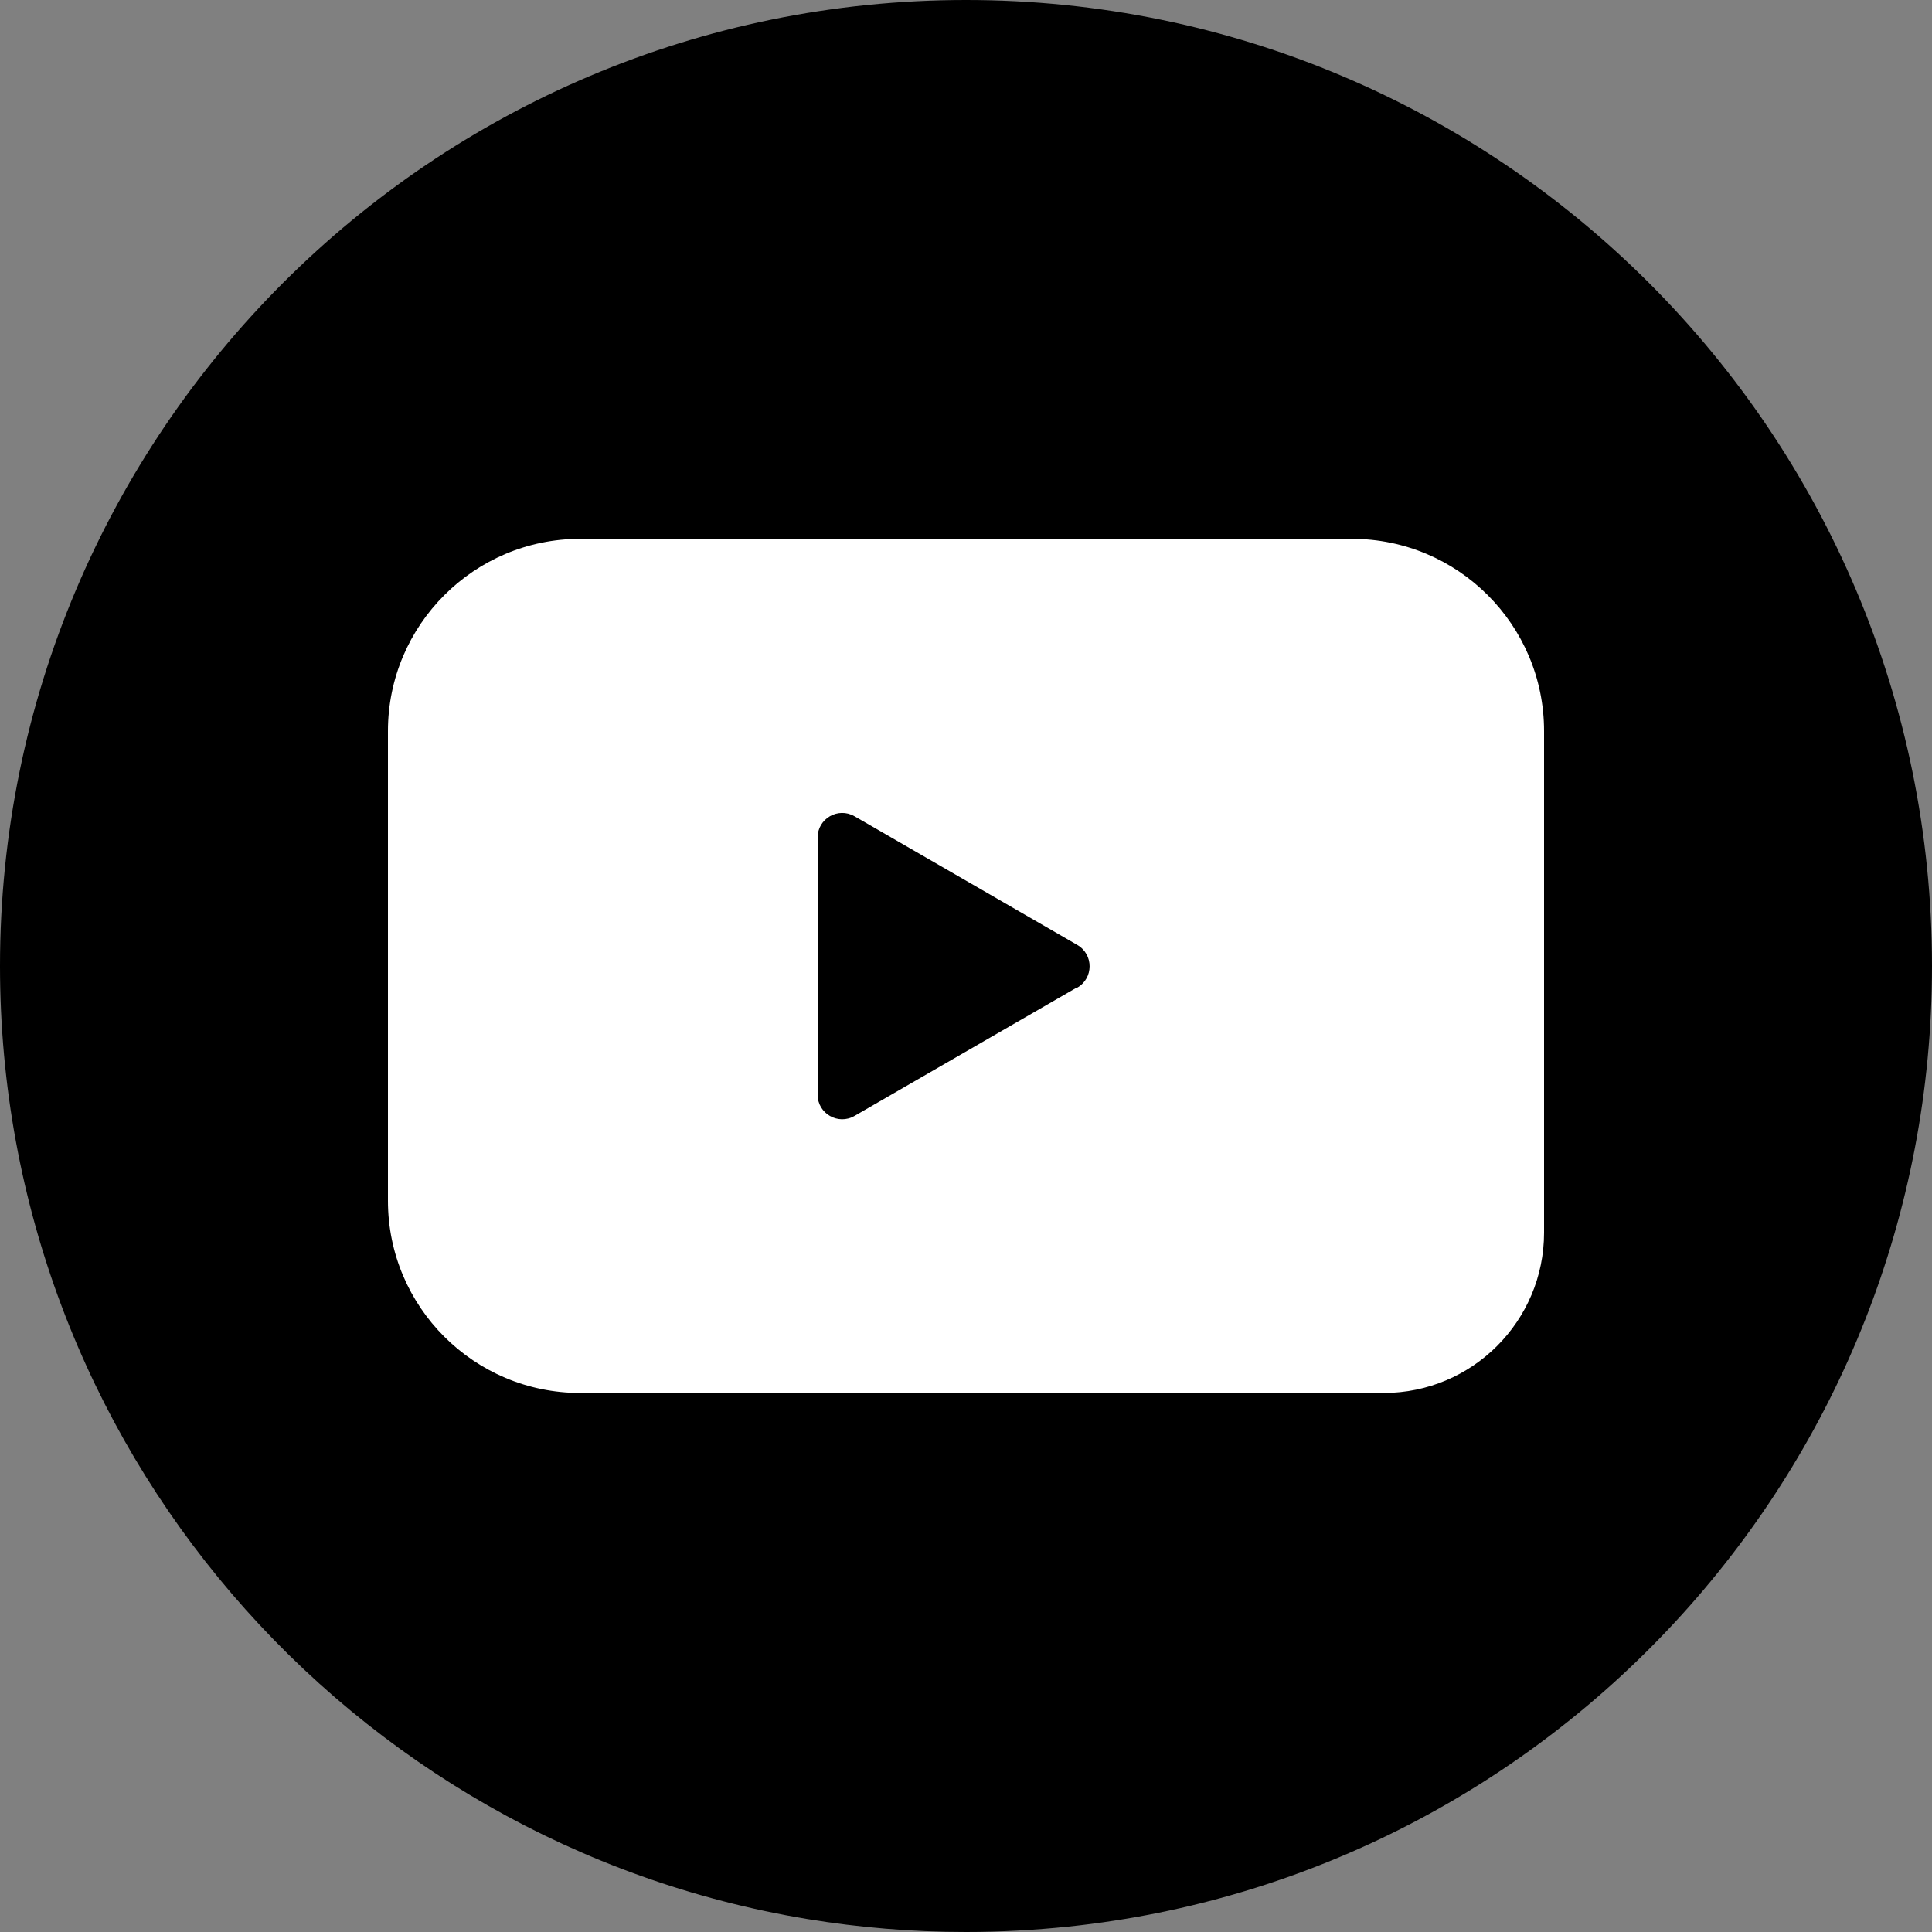 <?xml version="1.0" encoding="UTF-8"?><svg id="Capa_1" xmlns="http://www.w3.org/2000/svg" viewBox="0 0 100 100"><rect x="0" y="0" width="100" height="100" fill="#808080" stroke="none"/><defs><style>.cls-1{fill:#fff;}</style></defs><path d="M100,50c0,25.82-19.57,47.07-44.69,49.72-1.74,.18-3.51,.28-5.31,.28-2.8,0-5.54-.23-8.21-.67C18.08,95.41,0,74.81,0,50,0,22.39,22.39,0,50,0s50,22.39,50,50Z"/><g><path class="cls-1" d="M79.92,37.85v25.95c0,4.58-3.72,8.3-8.3,8.3H30.03c-5.49,0-9.95-4.45-9.95-9.95v-24.31c0-5.49,4.46-9.95,9.95-9.95h39.94c5.49,0,9.95,4.45,9.95,9.95Z"/><path d="M55.76,51.1l-11.53,6.66c-.85,.49-1.91-.12-1.91-1.1v-13.31c0-.98,1.06-1.59,1.91-1.1l11.53,6.66c.85,.49,.85,1.72,0,2.21Z"/></g></svg>